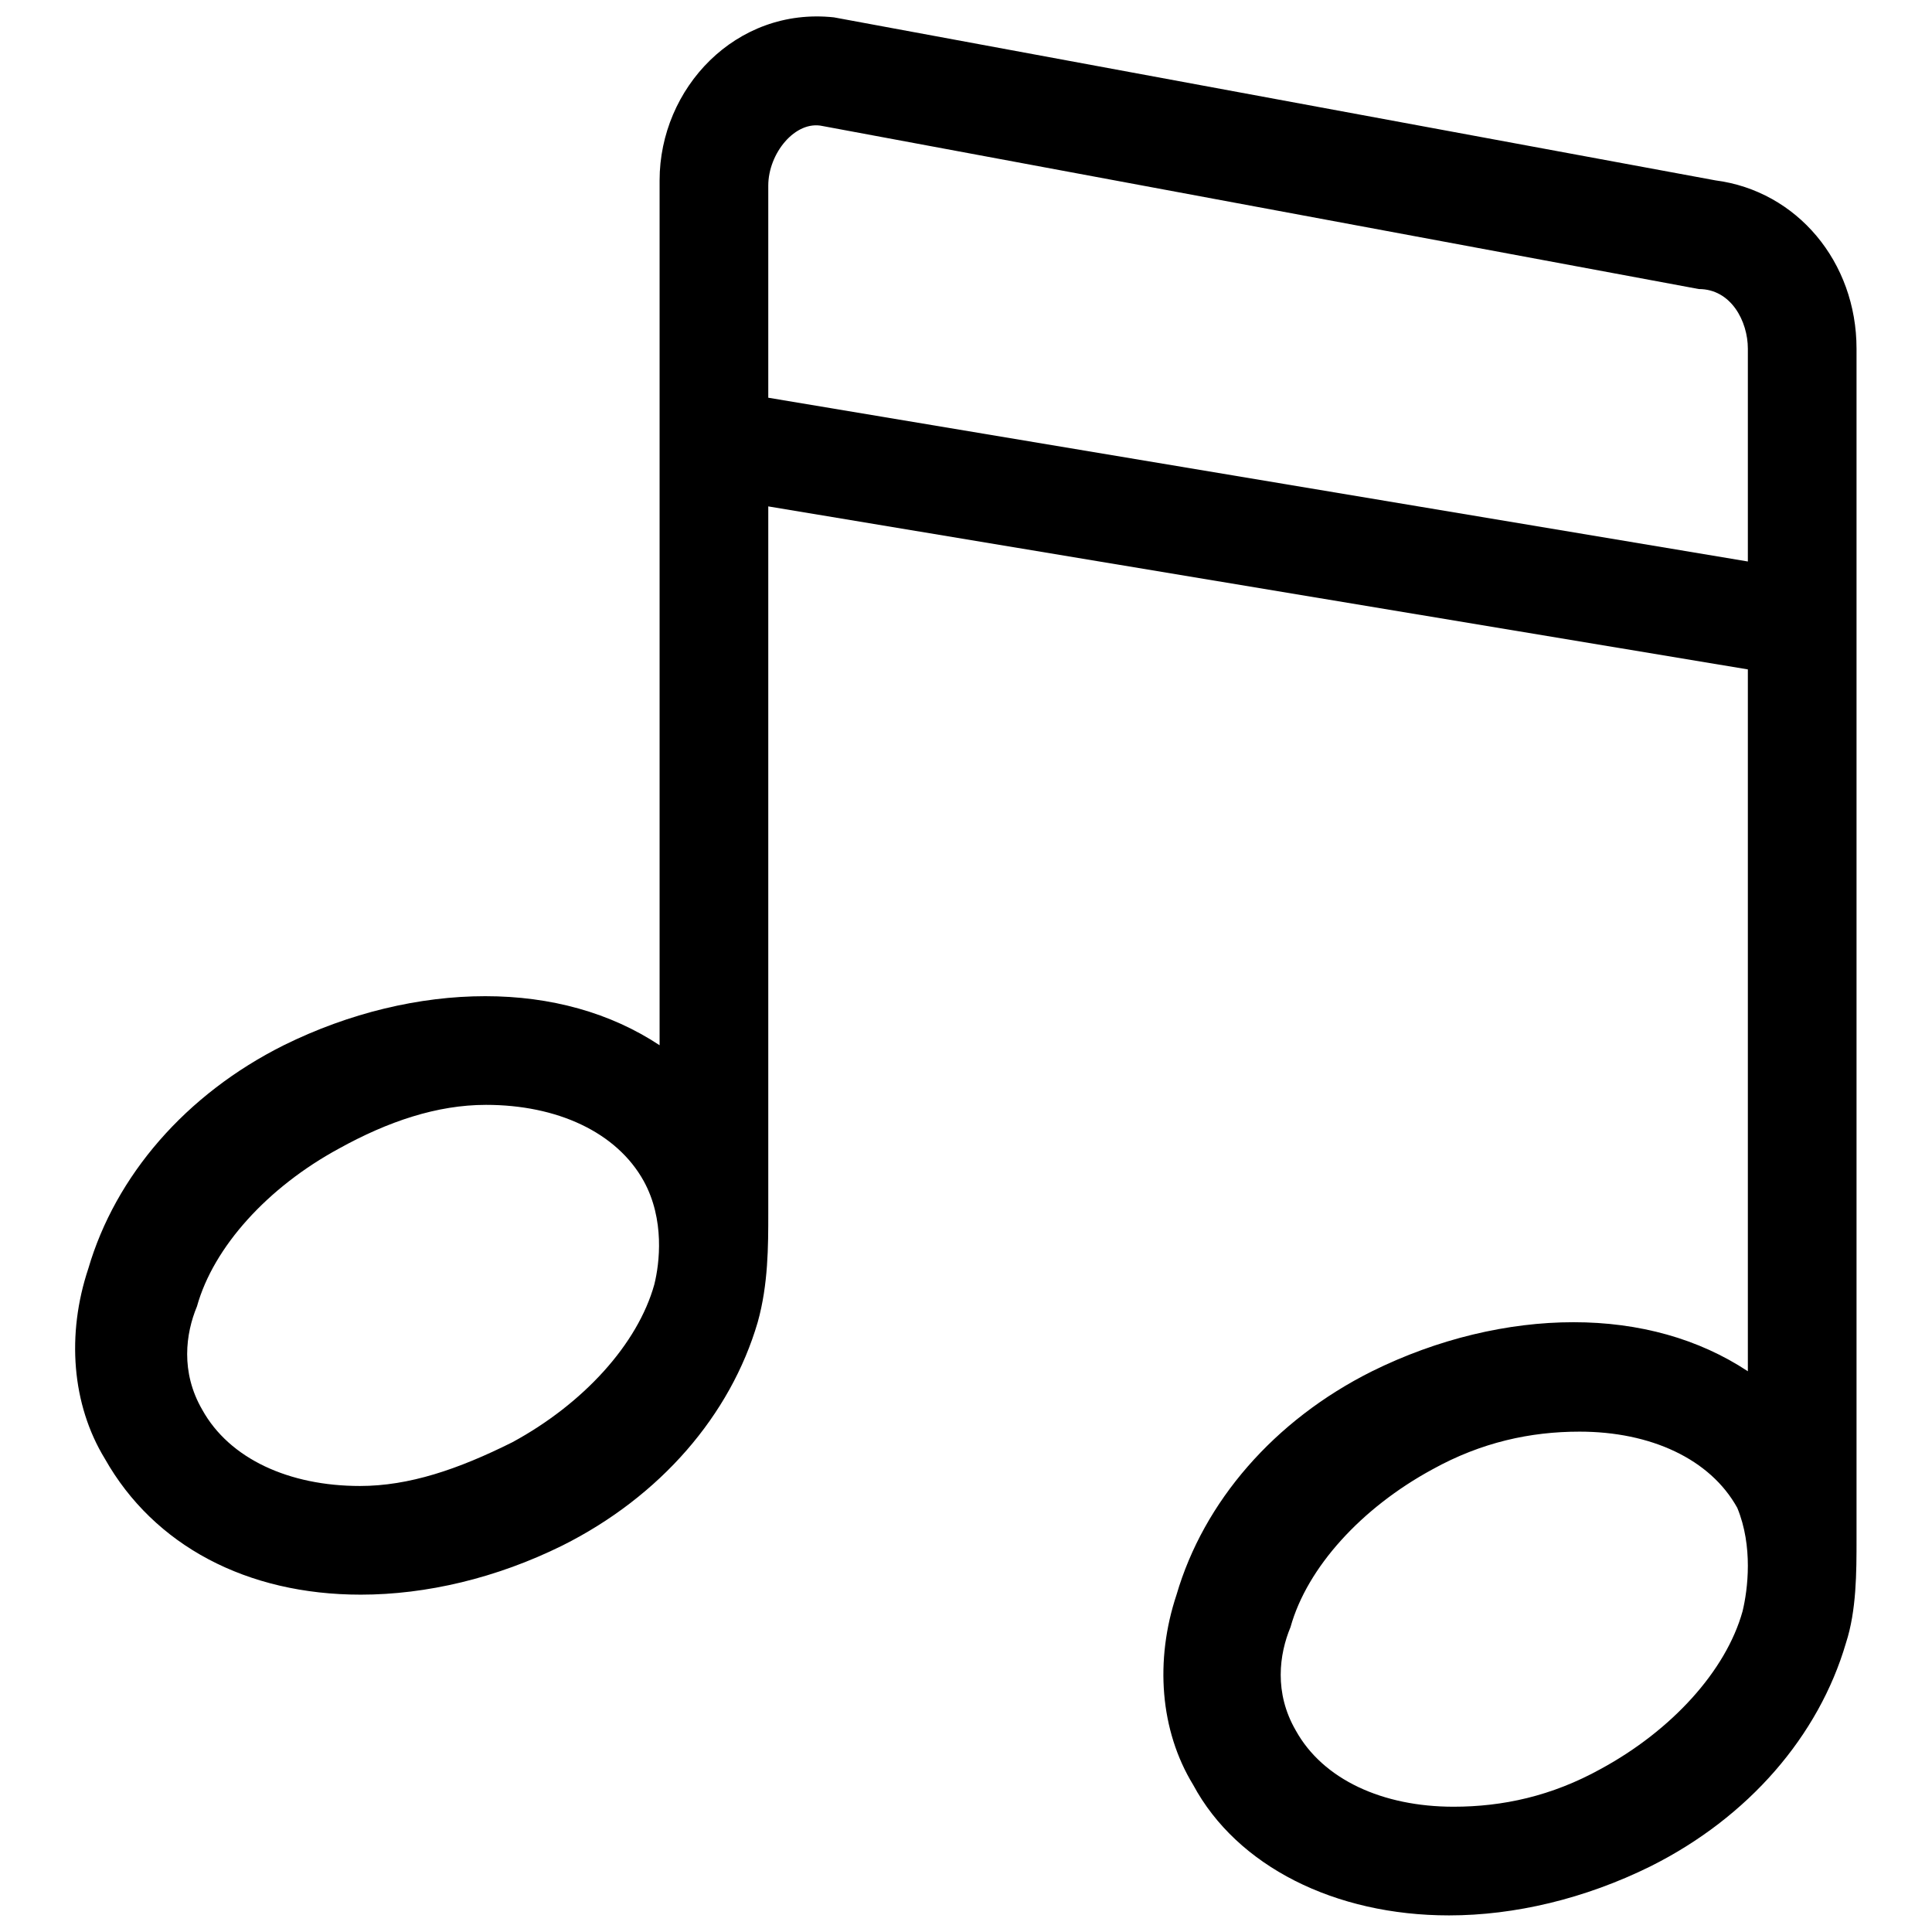 <?xml version="1.0" encoding="utf-8"?>
<!-- Svg Vector Icons : http://www.onlinewebfonts.com/icon -->
<!DOCTYPE svg PUBLIC "-//W3C//DTD SVG 1.1//EN" "http://www.w3.org/Graphics/SVG/1.1/DTD/svg11.dtd">
<svg version="1.1" xmlns="http://www.w3.org/2000/svg" xmlns:xlink="http://www.w3.org/1999/xlink" x="0px" y="0px" viewBox="0 0 256 256" enable-background="new 0 0 256 256" xml:space="preserve">
<g><g><path fill="#000000" d="M227.3,23.9L110.5,2.3c-13-1.4-23.1,9.4-23.1,21.6l0,0v0.7v113.9c-6.5-4.3-14.4-6.5-23.1-6.5s-18,2.2-26.7,6.5c-13,6.5-22.3,17.3-25.9,29.6c-2.9,8.7-2.2,18,2.2,25.2c6.5,11.5,18.8,18,33.9,18c8.7,0,18-2.2,26.7-6.5c13-6.5,22.3-17.3,25.9-29.6c1.4-5,1.4-10.1,1.4-14.4l0,0V67.1l129.8,21.6v93c-6.5-4.3-14.4-6.5-23.1-6.5c-8.7,0-18,2.2-26.7,6.5c-13,6.5-22.3,17.3-25.9,29.6c-2.9,8.7-2.2,18,2.2,25.2c5.8,10.8,18.8,17.3,33.9,17.3c8.7,0,18-2.2,26.7-6.5c13-6.5,22.3-17.3,25.9-29.6c1.4-4.3,1.4-9.4,1.4-13.7l0,0V46.2C246,34.7,238.1,25.3,227.3,23.9z M86.7,170.2c-2.2,7.9-9.4,15.8-18.8,20.9c-7.2,3.6-13.7,5.8-20.2,5.8c-9.4,0-17.3-3.6-20.9-10.1c-2.9-5-2.2-10.1-0.7-13.7c2.2-7.9,9.4-15.8,18.8-20.9c6.5-3.6,13-5.8,19.5-5.8c9.4,0,17.3,3.6,20.9,10.1C88.1,161.6,87.4,167.4,86.7,170.2z M230.9,213.5c-2.2,7.9-9.4,15.8-18.8,20.9c-6.5,3.6-13,5-19.5,5c-9.4,0-17.3-3.6-20.9-10.1c-2.9-5-2.2-10.1-0.7-13.7c2.2-7.9,9.4-15.8,18.8-20.9c6.5-3.6,13-5,19.5-5c9.4,0,17.3,3.6,20.9,10.1C232.3,204.9,231.6,210.6,230.9,213.5z M231.6,74.4L101.8,52.7V24.6c0-4.3,3.6-8.7,7.2-7.9l116.1,21.6c4.3,0,6.5,4.3,6.5,7.9V74.4z"/></g></g>
</svg>